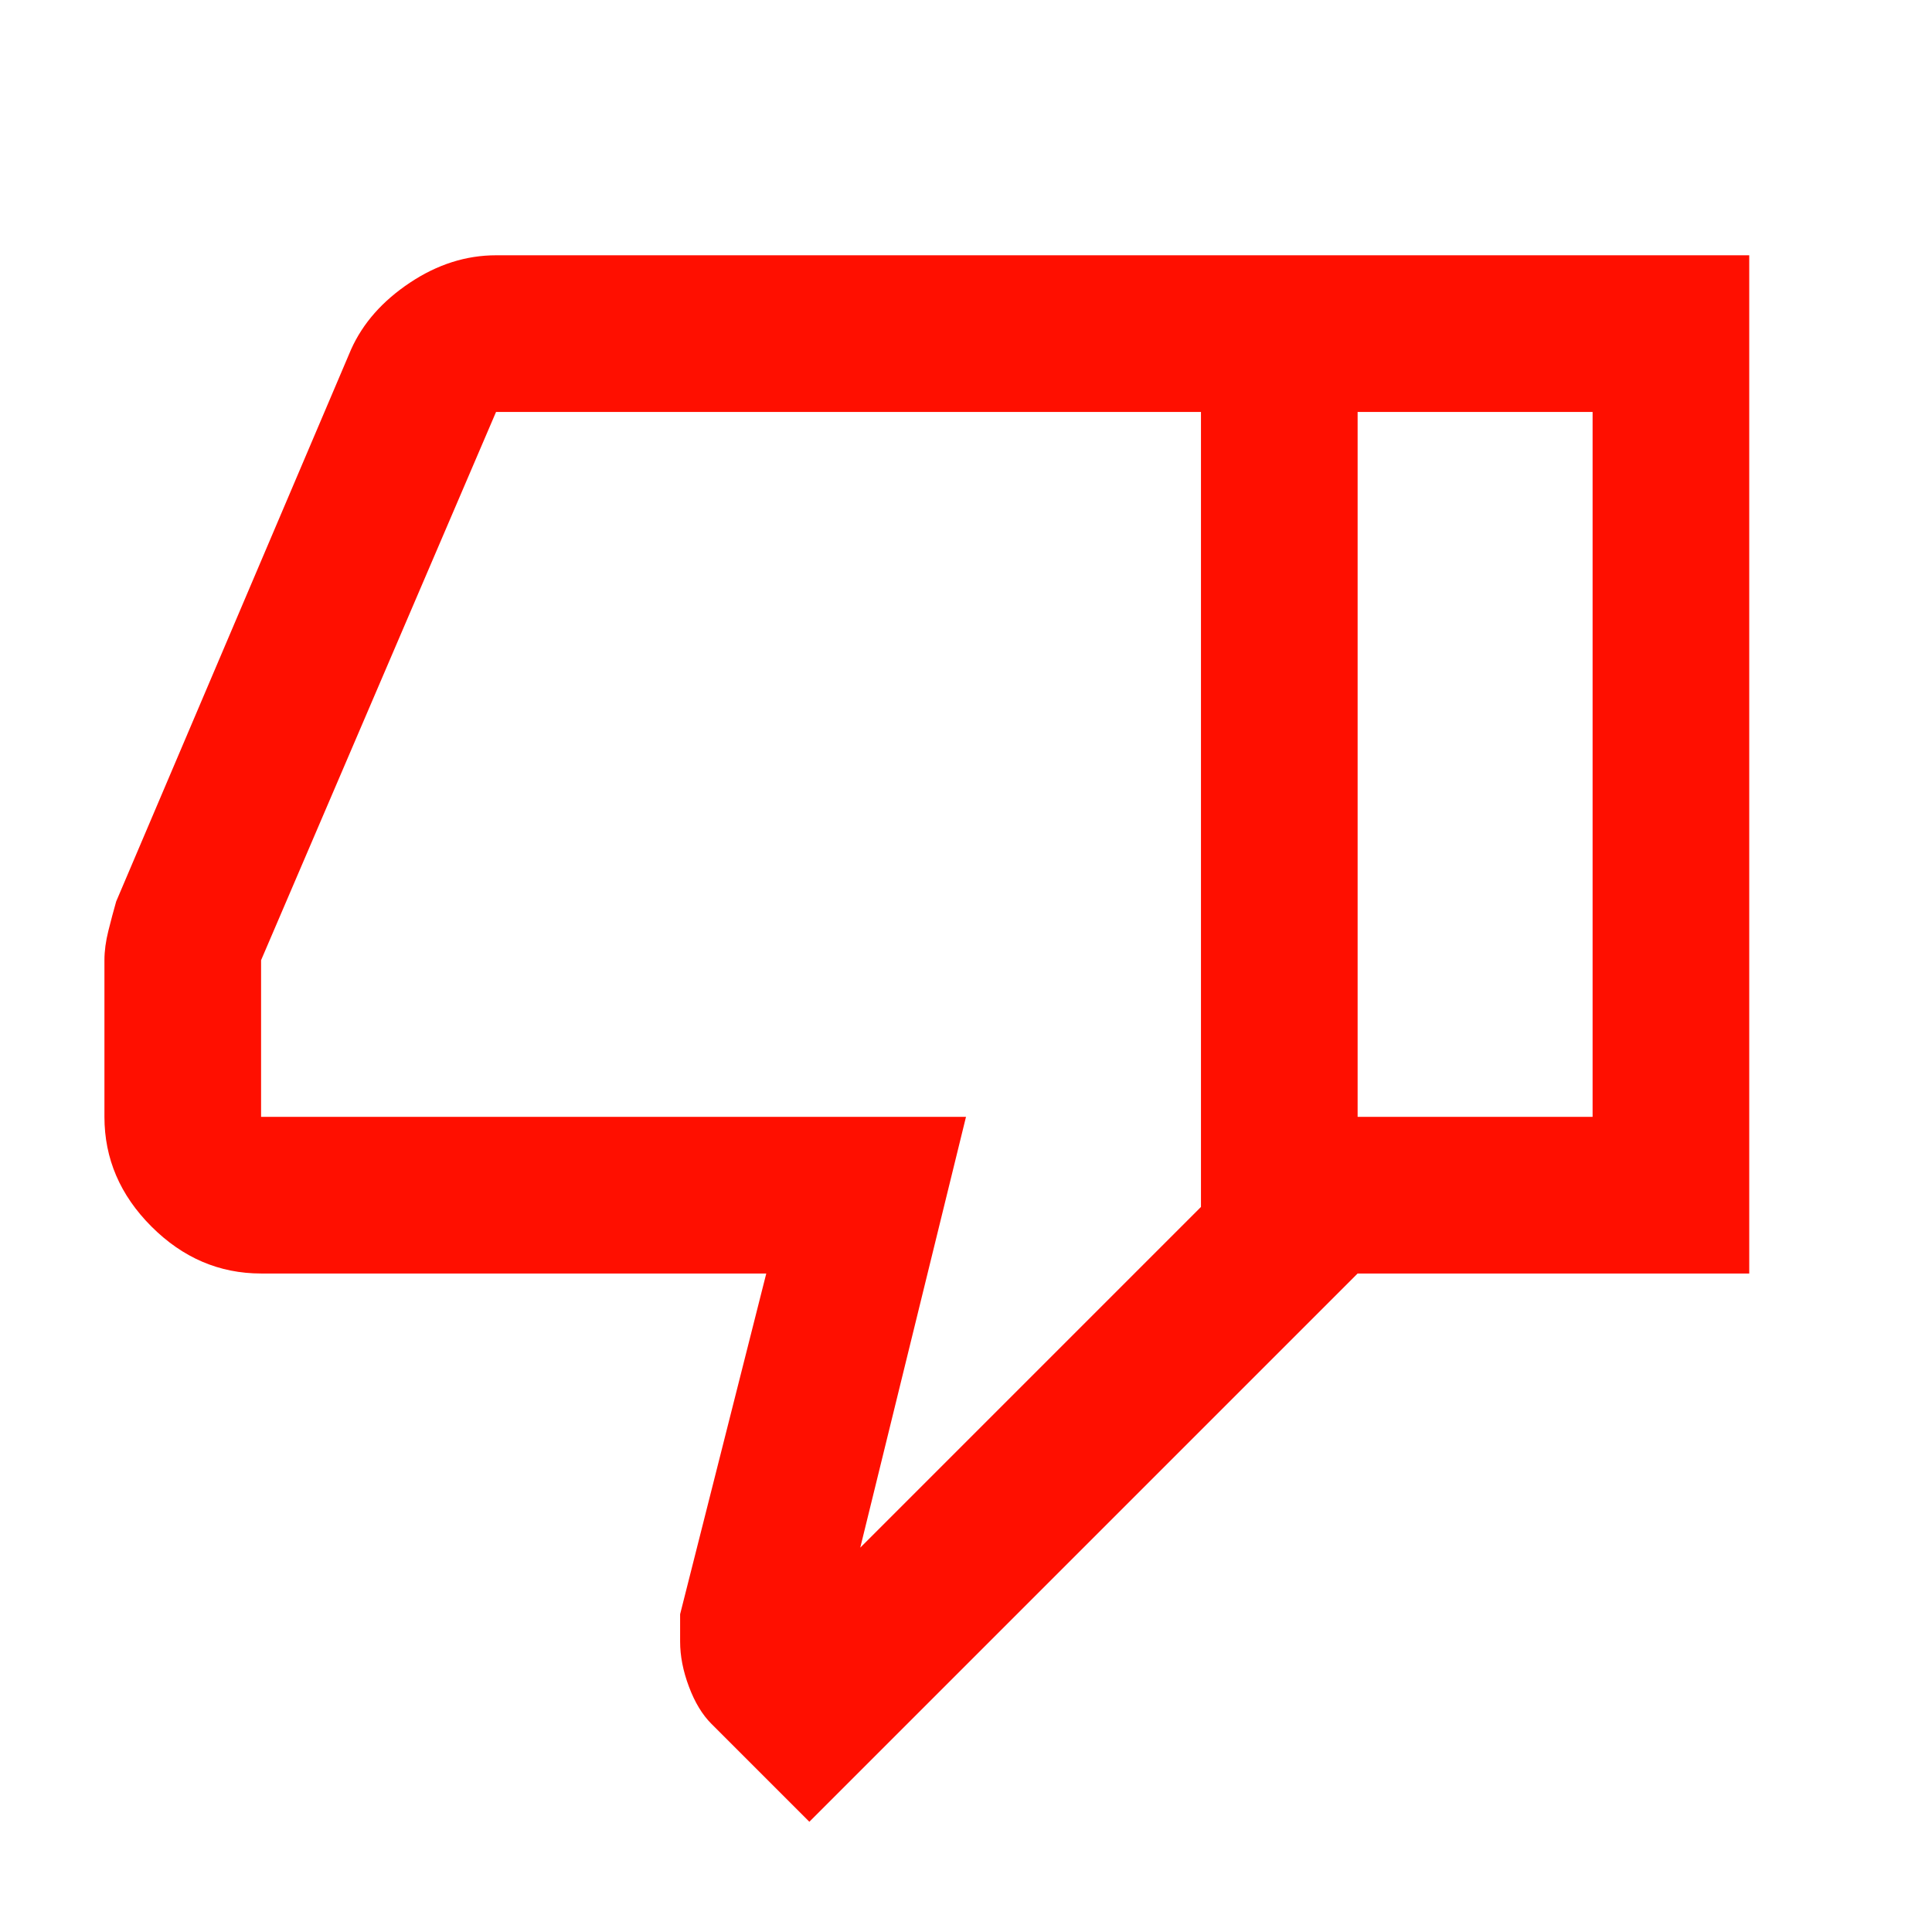 <svg width="37" height="37" viewBox="0 0 37 37" fill="none" xmlns="http://www.w3.org/2000/svg">
<mask id="mask0_7779_60638" style="mask-type:alpha" maskUnits="userSpaceOnUse" x="0" y="0" width="37" height="37">
<rect x="0.5" y="0.389" width="36" height="36" fill="#D9D9D9"/>
</mask>
<g mask="url(#mask0_7779_60638)">
<path d="M9.5 4.889H26V24.389L15.5 34.889L13.625 33.014C13.45 32.839 13.306 32.602 13.194 32.302C13.081 32.002 13.025 31.714 13.025 31.439V30.914L14.675 24.389H5C4.2 24.389 3.5 24.089 2.9 23.489C2.3 22.889 2 22.189 2 21.389V18.389C2 18.214 2.025 18.027 2.075 17.827C2.125 17.627 2.175 17.439 2.225 17.264L6.725 6.689C6.95 6.189 7.325 5.764 7.85 5.414C8.375 5.064 8.925 4.889 9.5 4.889ZM23 7.889H9.5L5 18.389V21.389H18.5L16.475 29.639L23 23.114V7.889ZM26 24.389V21.389H30.5V7.889H26V4.889H33.5V24.389H26Z" fill="#FF0F00"/>
</g>
</svg>
